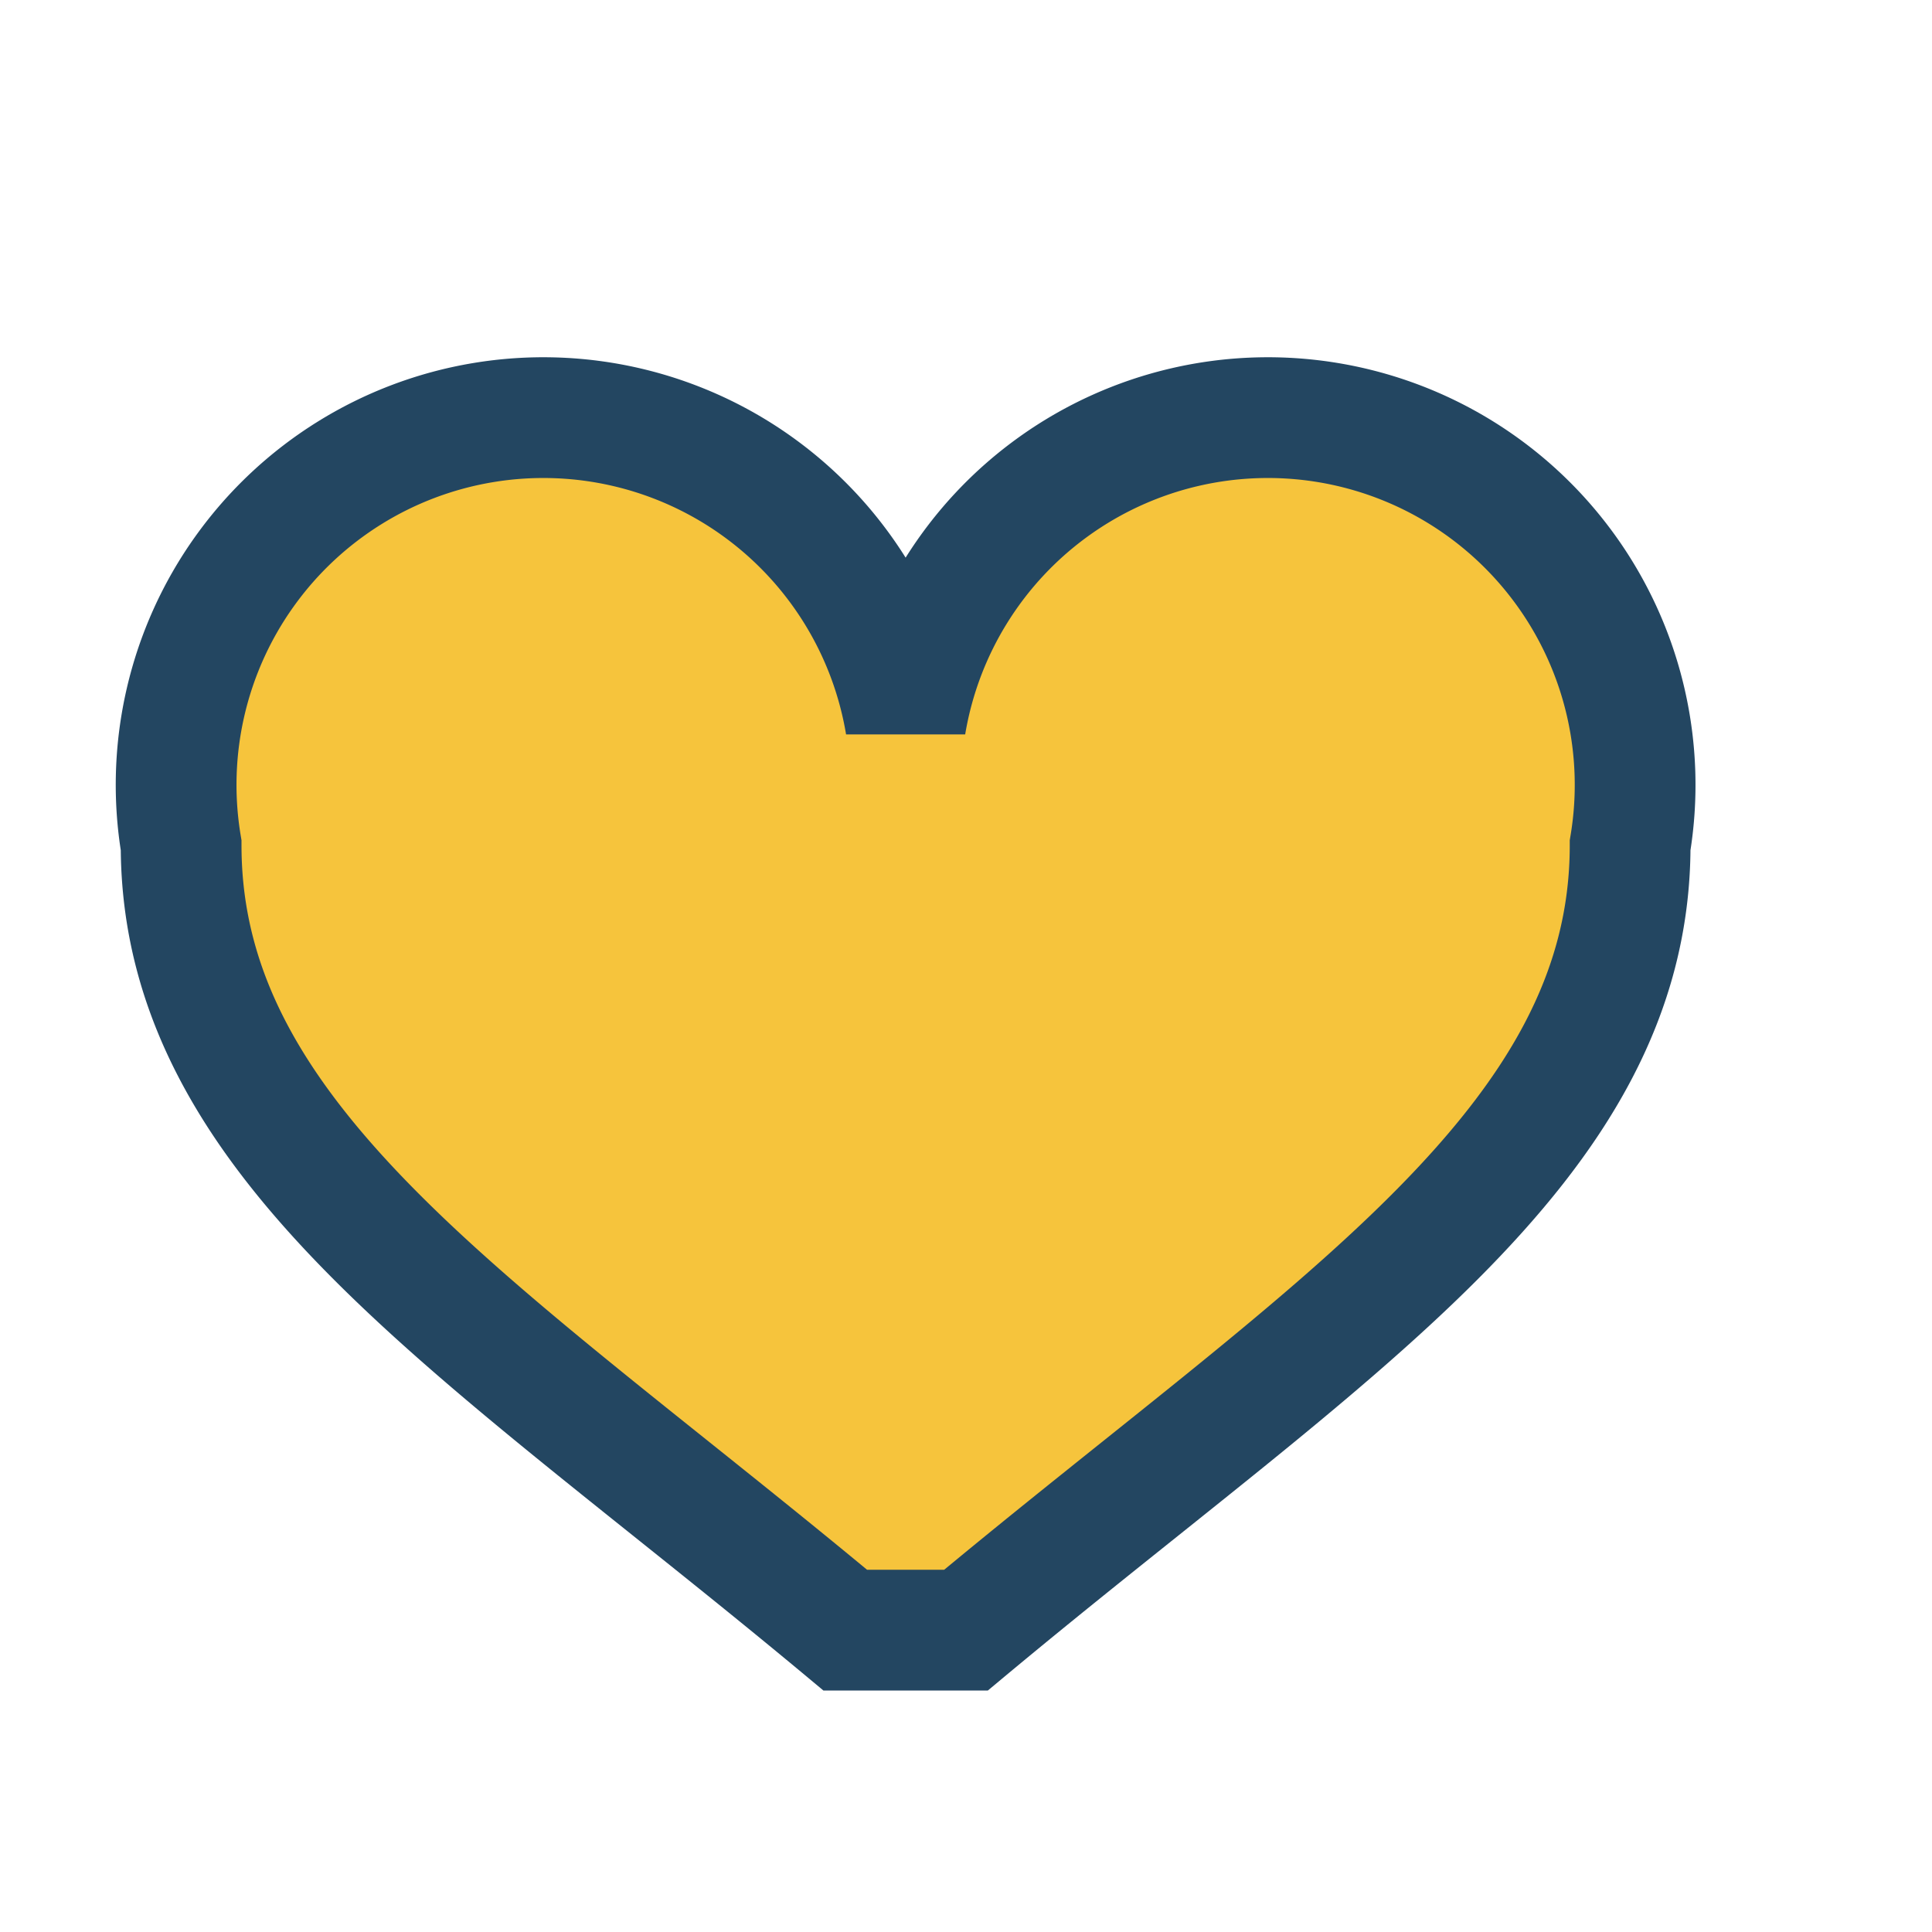 <?xml version="1.0" encoding="UTF-8"?>
<svg xmlns="http://www.w3.org/2000/svg" width="32" height="32" viewBox="0 0 32 32"><path d="M16 27c6-5 11-8 11-13a6 6 0 0 0-12-2 6 6 0 0 0-12 2c0 5 5 8 11 13z" fill="#F6C43C" stroke="#234661" stroke-width="2"/></svg>
